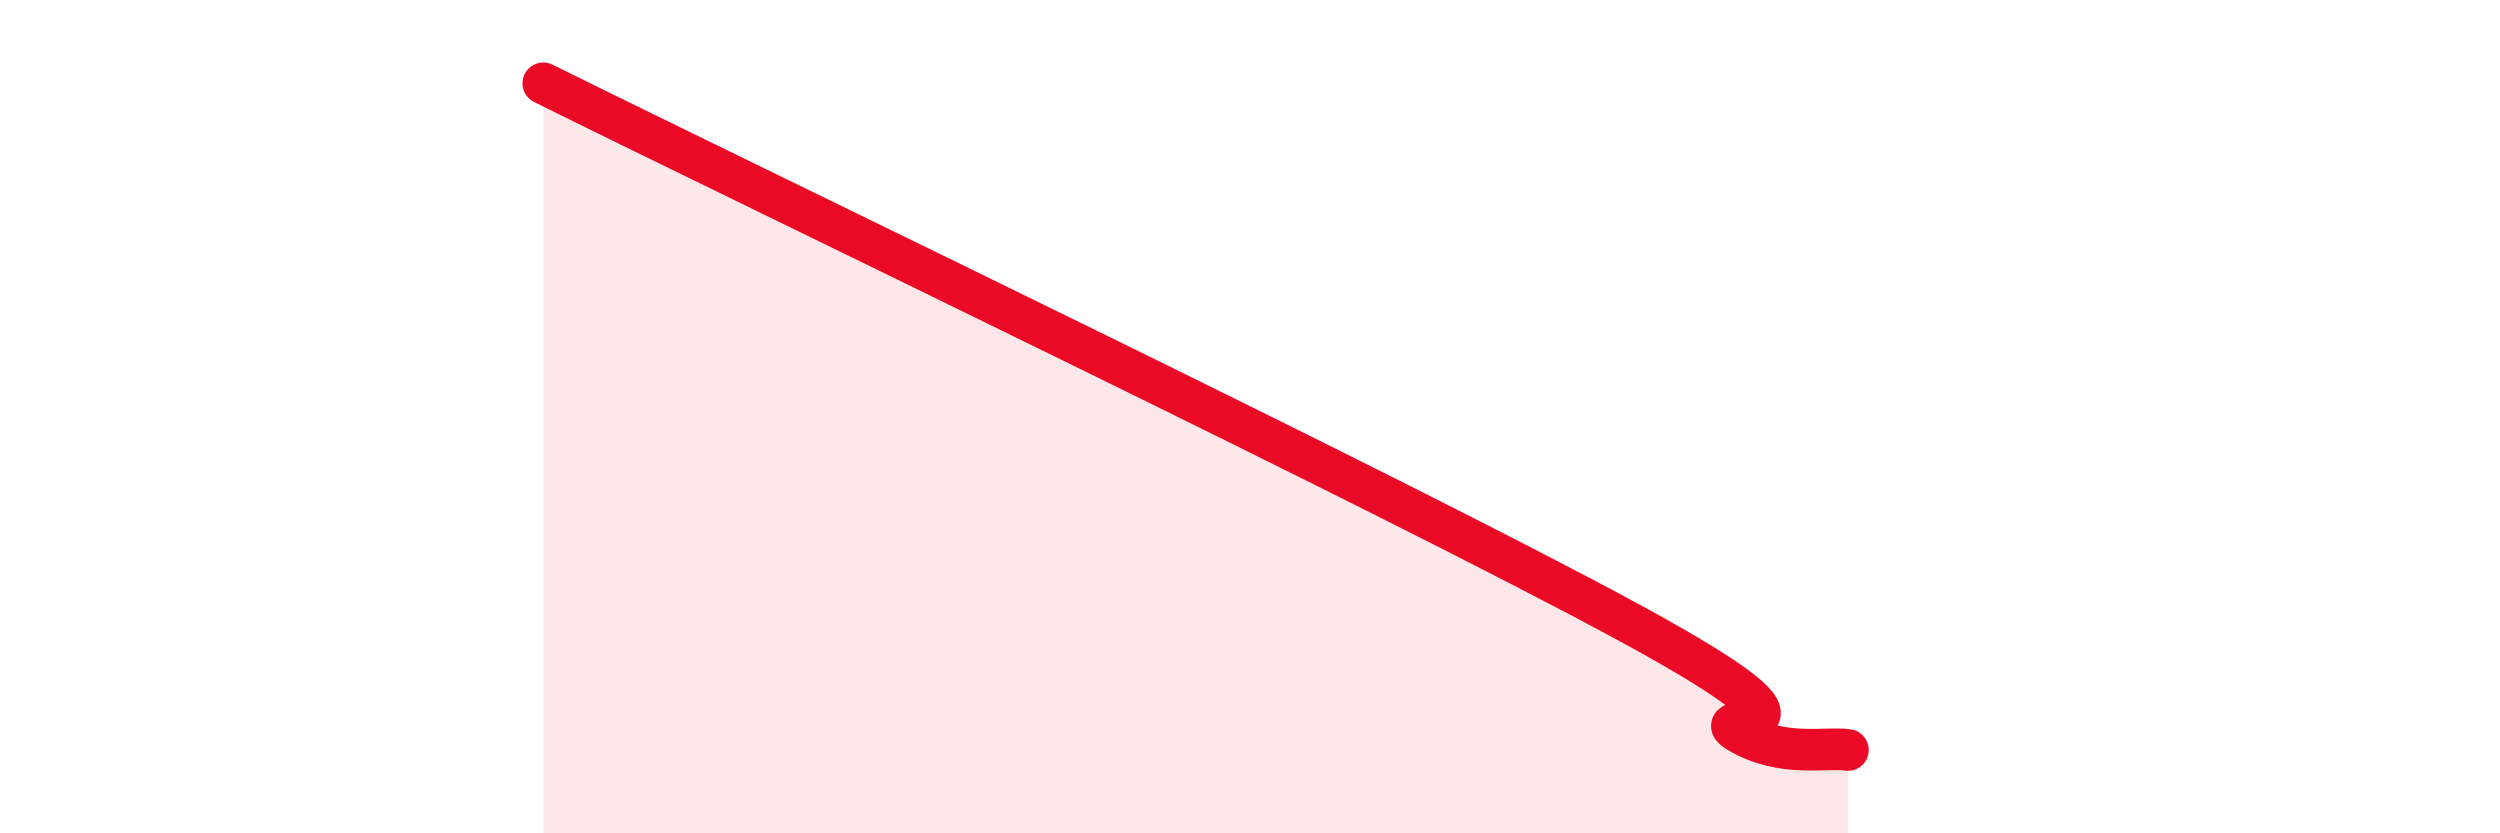 
    <svg width="60" height="20" viewBox="0 0 60 20" xmlns="http://www.w3.org/2000/svg">
      <path
        d="M 13.04,2 C 18.26,4.59 33.39,11.84 39.13,14.96 C 44.87,18.08 40.7,16.97 41.74,17.58 C 42.78,18.19 43.83,17.92 44.35,18L44.35 20L13.04 20Z"
        fill="#EB0A25"
        opacity="0.1"
        stroke-linecap="round"
        stroke-linejoin="round"
      />
      <path
        d="M 13.04,2 C 18.26,4.59 33.39,11.84 39.13,14.96 C 44.87,18.08 40.7,16.97 41.74,17.58 C 42.78,18.19 43.83,17.92 44.35,18"
        stroke="#EB0A25"
        stroke-width="1"
        fill="none"
        stroke-linecap="round"
        stroke-linejoin="round"
      />
    </svg>
  